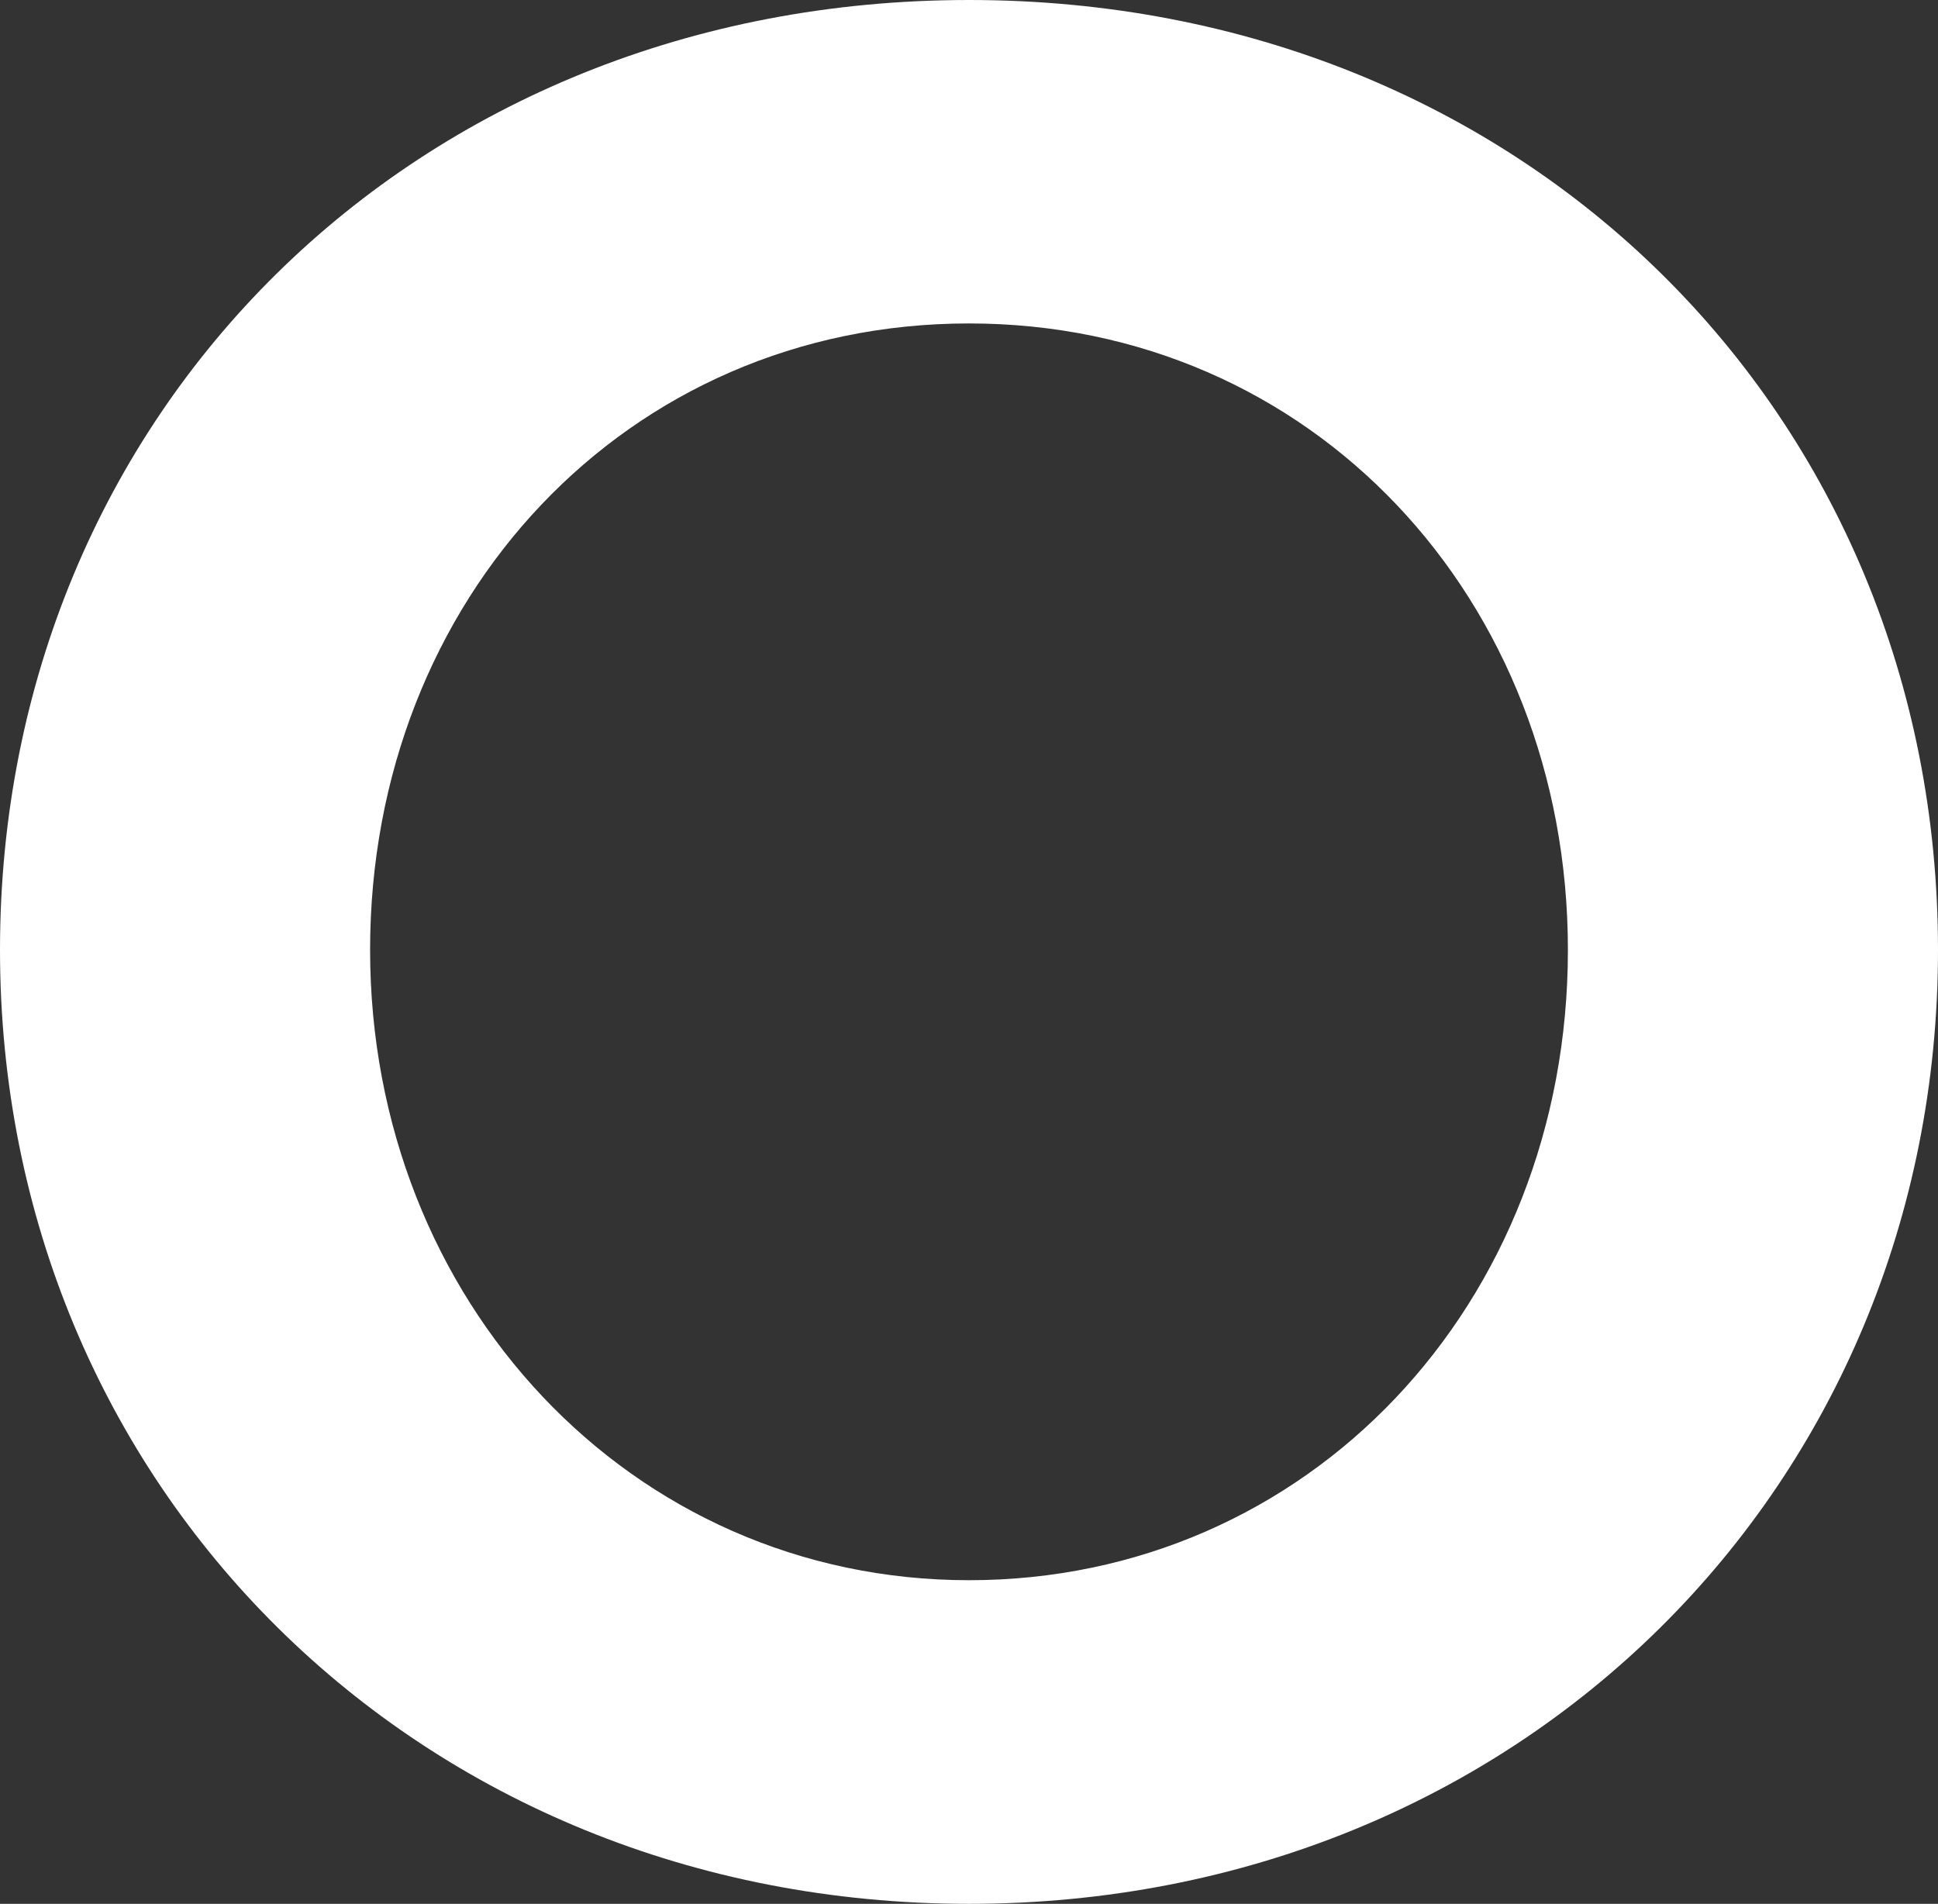 <?xml version="1.0" encoding="utf-8"?>
<svg xmlns="http://www.w3.org/2000/svg" fill="none" height="100%" overflow="visible" preserveAspectRatio="none" style="display: block;" viewBox="0 0 10.63 10.442" width="100%">
<rect x="0" y="0" width="10.63" height="10.442" fill="#333333" stroke="none"/>
<path d="M0 5.21C0 2.27 2.27 0 5.315 0C8.359 0 10.63 2.27 10.63 5.21C10.63 8.149 8.337 10.442 5.315 10.442C2.293 10.442 0 8.149 0 5.21ZM8.6 5.21C8.6 3.285 7.194 1.774 5.315 1.774C3.435 1.774 2.03 3.285 2.03 5.21C2.03 7.134 3.458 8.667 5.315 8.667C7.172 8.667 8.6 7.157 8.6 5.21Z" fill="white" id="Vector"/>
</svg>
